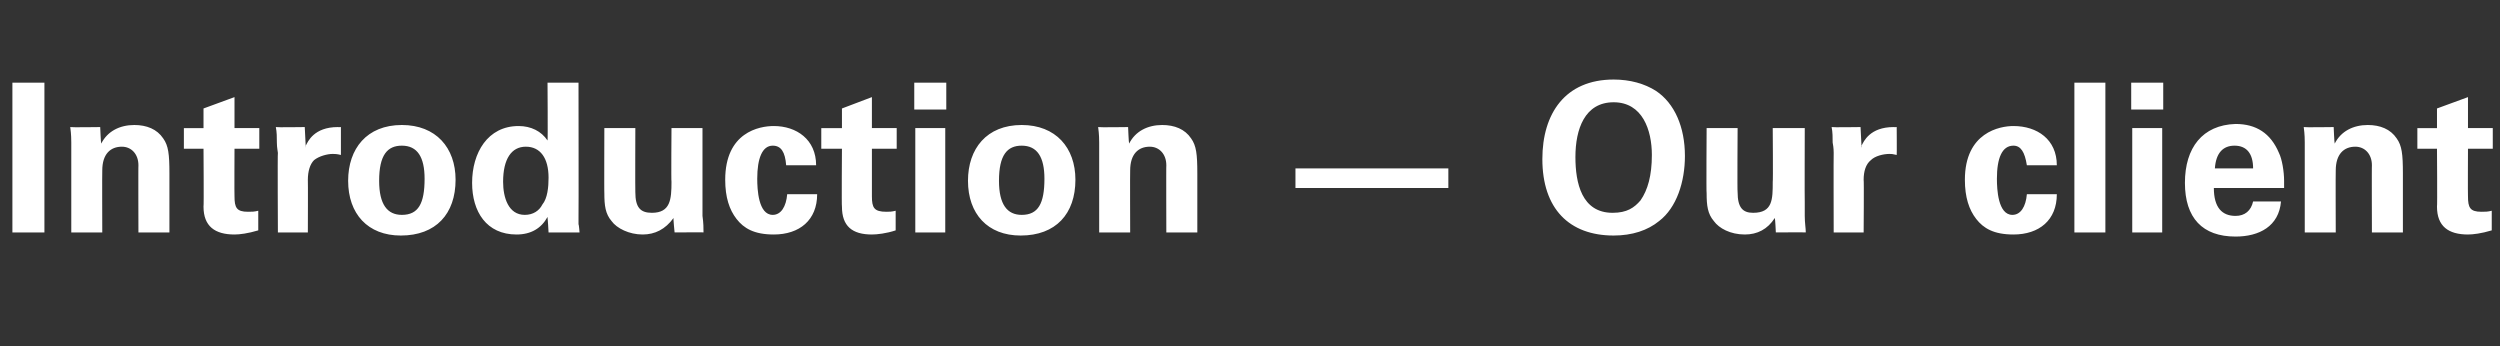 <?xml version="1.0" standalone="no"?><!DOCTYPE svg PUBLIC "-//W3C//DTD SVG 1.1//EN" "http://www.w3.org/Graphics/SVG/1.1/DTD/svg11.dtd"><svg xmlns="http://www.w3.org/2000/svg" version="1.1" width="242px" height="33.5px" viewBox="0 -8 242 33.5" style="top:-8px"><rect x="0" y="-8" width="242" height="33.5" fill="#333333" stroke="none"/><desc>Introduction — Our client</desc><defs/><g id="Polygon93649"><path d="m4.3 0l0 14.5l-3.1 0l0-14.5l3.1 0zm12.1 14.5l-3 0c0 0-.02-6.54 0-6.5c0-1.1-.7-1.8-1.6-1.8c-1.1 0-1.9.7-1.9 2.3c-.02-.02 0 6 0 6l-3 0c0 0 0-8.66 0-8.7c0-.2 0-.8-.1-1.5c.04.04 2.9 0 2.9 0c0 0 .06 1.56.1 1.6c.6-1.2 1.8-1.8 3.2-1.8c1.2 0 2.2.4 2.8 1.3c.5.7.6 1.5.6 3.4c0-.04 0 5.7 0 5.7zm6.3-10.1l2.4 0l0 2l-2.4 0c0 0-.02 4.58 0 4.6c0 1.1.2 1.5 1.3 1.5c.4 0 .6 0 1-.1c0 0 0 1.9 0 1.9c-1 .3-1.8.4-2.3.4c-1.9 0-3-.8-3-2.7c.04.02 0-5.6 0-5.6l-1.9 0l0-2l1.9 0l0-1.9l3-1.1l0 3zm10.3 2.6c-.4-.1-.6-.1-.8-.1c-.5 0-1.3.2-1.8.6c-.4.4-.6 1.1-.6 1.9c.02 0 0 5.1 0 5.1l-2.9 0c0 0-.04-7.7 0-7.7c0-.1-.1-.5-.1-1c0-.5 0-1-.1-1.5c.02.04 2.8 0 2.8 0l.1 2c0 0 .02-.16 0-.2c.2-.4.8-1.8 3.1-1.8c-.02.02.3 0 .3 0c0 0 0 2.68 0 2.7zm5.8 7.8c-3.2 0-5.1-2.1-5.1-5.3c0-3.1 1.8-5.4 5.2-5.4c3.3 0 5.2 2.2 5.2 5.3c0 3.3-1.9 5.4-5.3 5.4zm2.3-5.5c0-2.1-.7-3.2-2.2-3.2c-1.4 0-2.2.9-2.2 3.4c0 2.3.8 3.3 2.2 3.3c1.6 0 2.2-1.1 2.2-3.5zm14.9-9.3c0 0 .02 12.96 0 13c0 .2 0 .4 0 .7c.04.02.1.8.1.8l-3 0c0 0-.08-1.48-.1-1.5c-.6 1.1-1.6 1.7-3 1.7c-2.9 0-4.3-2.2-4.3-5c0-2.9 1.5-5.5 4.5-5.5c1.2 0 2.2.5 2.8 1.4c.04.02 0-5.6 0-5.6l3 0zm-5.2 12.8c.8 0 1.4-.4 1.7-1c.5-.6.6-1.7.6-2.6c0-1.9-.8-3-2.2-3c-1.4 0-2.2 1.2-2.2 3.4c0 1.5.5 3.2 2.1 3.2zm10.7-8.4c0 0-.02 6.18 0 6.2c0 1.5.5 2 1.6 2c1.8 0 1.9-1.3 1.9-3c-.04.04 0-5.2 0-5.2l3 0c0 0 0 7.18 0 7.2c0 .2 0 .6 0 1.3c.1.7.1 1.2.1 1.6c.04-.02-2.8 0-2.8 0c0 0-.14-1.36-.1-1.4c-.8 1.1-1.8 1.6-3 1.6c-1.3 0-2.5-.6-3-1.3c-.6-.7-.7-1.5-.7-2.7c-.02.04 0-6.3 0-6.3l3 0zm17.5 3.6c0 0-2.9 0-2.9 0c-.1-1.3-.5-1.9-1.3-1.9c-1 0-1.5 1.2-1.5 3.2c0 1 .1 3.5 1.5 3.5c.8 0 1.3-.8 1.4-2c0 0 2.9 0 2.9 0c0 2.5-1.7 3.9-4.2 3.9c-1.9 0-2.9-.6-3.6-1.5c-.7-.9-1.1-2.1-1.1-3.8c0-4.6 3.3-5.2 4.7-5.2c2.2 0 4.1 1.3 4.1 3.8zm5.4-3.6l2.4 0l0 2l-2.4 0c0 0 0 4.58 0 4.6c0 1.1.2 1.5 1.4 1.5c.3 0 .5 0 .9-.1c0 0 0 1.9 0 1.9c-.9.3-1.8.4-2.3.4c-1.9 0-2.9-.8-2.9-2.7c-.04.02 0-5.6 0-5.6l-2 0l0-2l2 0l0-1.9l2.9-1.1l0 3zm7.2-4.4l0 2.6l-3.1 0l0-2.6l3.1 0zm-.1 4.4l0 10.1l-2.9 0l0-10.1l2.9 0zm7.3 10.4c-3.2 0-5.1-2.1-5.1-5.3c0-3.1 1.8-5.4 5.2-5.4c3.3 0 5.2 2.2 5.2 5.3c0 3.3-1.9 5.4-5.3 5.4zm2.3-5.5c0-2.1-.7-3.2-2.2-3.2c-1.4 0-2.2.9-2.2 3.4c0 2.3.8 3.3 2.2 3.3c1.6 0 2.2-1.1 2.2-3.5zm14.8 5.2l-3 0c0 0-.02-6.54 0-6.5c0-1.1-.7-1.8-1.6-1.8c-1.1 0-1.9.7-1.9 2.3c-.02-.02 0 6 0 6l-3 0c0 0 0-8.66 0-8.7c0-.2 0-.8-.1-1.5c.04.04 2.9 0 2.9 0c0 0 .06 1.56.1 1.6c.6-1.2 1.8-1.8 3.2-1.8c1.2 0 2.2.4 2.8 1.3c.5.7.6 1.5.6 3.4c0-.04 0 5.7 0 5.7zm24.3-6.2l0 1.9l-14.8 0l0-1.9l14.8 0zm20.1-7.5c1.8 1.2 2.8 3.5 2.8 6.3c0 2.5-.8 5-2.5 6.3c-1.1.9-2.6 1.4-4.4 1.4c-4.3 0-6.9-2.6-6.9-7.4c0-4.4 2.2-7.7 6.9-7.7c1.6 0 3 .4 4.1 1.1zm-4.2 11.8c1.4 0 2.1-.5 2.7-1.2c.7-1 1.1-2.4 1.1-4.4c0-2.4-.9-5.1-3.7-5.1c-2.8 0-3.7 2.6-3.7 5.3c0 2.5.6 5.4 3.6 5.4zm12.1-8.2c0 0-.04 6.18 0 6.2c0 1.5.5 2 1.5 2c1.9 0 1.9-1.3 1.9-3c.04.04 0-5.2 0-5.2l3.1 0c0 0-.02 7.18 0 7.2c0 .2 0 .6 0 1.3c0 .7.1 1.2.1 1.6c.02-.02-2.9 0-2.9 0c0 0-.06-1.36-.1-1.4c-.7 1.1-1.7 1.6-2.9 1.6c-1.4 0-2.5-.6-3-1.3c-.6-.7-.7-1.5-.7-2.7c-.04.04 0-6.3 0-6.3l3 0zm15.4 2.6c-.4-.1-.5-.1-.7-.1c-.6 0-1.4.2-1.8.6c-.5.4-.7 1.1-.7 1.9c.04 0 0 5.1 0 5.1l-2.9 0c0 0-.02-7.7 0-7.7c0-.1 0-.5-.1-1c0-.5 0-1-.1-1.5c.04.04 2.8 0 2.8 0l.1 2c0 0 .04-.16 0-.2c.2-.4.8-1.8 3.1-1.8c0 .02.3 0 .3 0c0 0 .02 2.68 0 2.7zm15.5 1c0 0-2.9 0-2.9 0c-.2-1.3-.6-1.9-1.3-1.9c-1.1 0-1.6 1.2-1.6 3.2c0 1 .1 3.5 1.5 3.5c.8 0 1.3-.8 1.4-2c0 0 2.9 0 2.9 0c0 2.5-1.7 3.9-4.2 3.9c-1.9 0-2.9-.6-3.6-1.5c-.7-.9-1.1-2.1-1.1-3.8c0-4.6 3.4-5.2 4.7-5.2c2.3 0 4.2 1.3 4.2 3.8zm4.7-8l0 14.5l-3 0l0-14.5l3 0zm5.6 0l0 2.6l-3.1 0l0-2.6l3.1 0zm-.1 4.4l0 10.1l-2.9 0l0-10.1l2.9 0zm11.3 2.4c.3.6.5 1.8.5 2.7c0 .3 0 .4 0 .7c0 0-6.8 0-6.8 0c0 1.9.8 2.7 2.1 2.7c.9 0 1.5-.5 1.7-1.4c0 0 2.7 0 2.7 0c-.2 2.4-2.1 3.4-4.4 3.4c-3.2 0-4.9-1.8-4.9-5.2c0-3.4 1.7-5.6 4.9-5.7c2 0 3.4.9 4.2 2.8zm-2.5 1.5c0-1.4-.6-2.2-1.8-2.2c-1.1 0-1.8.7-1.9 2.2c0 0 3.7 0 3.7 0zm14.5 6.2l-3 0c0 0-.02-6.54 0-6.5c0-1.1-.7-1.8-1.6-1.8c-1.1 0-1.9.7-1.9 2.3c-.02-.02 0 6 0 6l-3 0c0 0 0-8.66 0-8.7c0-.2 0-.8-.1-1.5c.04.04 2.9 0 2.9 0c0 0 .06 1.56.1 1.6c.6-1.2 1.8-1.8 3.2-1.8c1.2 0 2.2.4 2.8 1.3c.5.7.6 1.5.6 3.4c0-.04 0 5.7 0 5.7zm6.3-10.1l2.4 0l0 2l-2.4 0c0 0-.02 4.58 0 4.6c0 1.1.2 1.5 1.3 1.5c.4 0 .6 0 1-.1c0 0 0 1.9 0 1.9c-1 .3-1.8.4-2.3.4c-1.9 0-3-.8-3-2.7c.04.02 0-5.6 0-5.6l-1.9 0l0-2l1.9 0l0-1.9l3-1.1l0 3z" stroke="none" fill="#ffffff"/></g></svg>